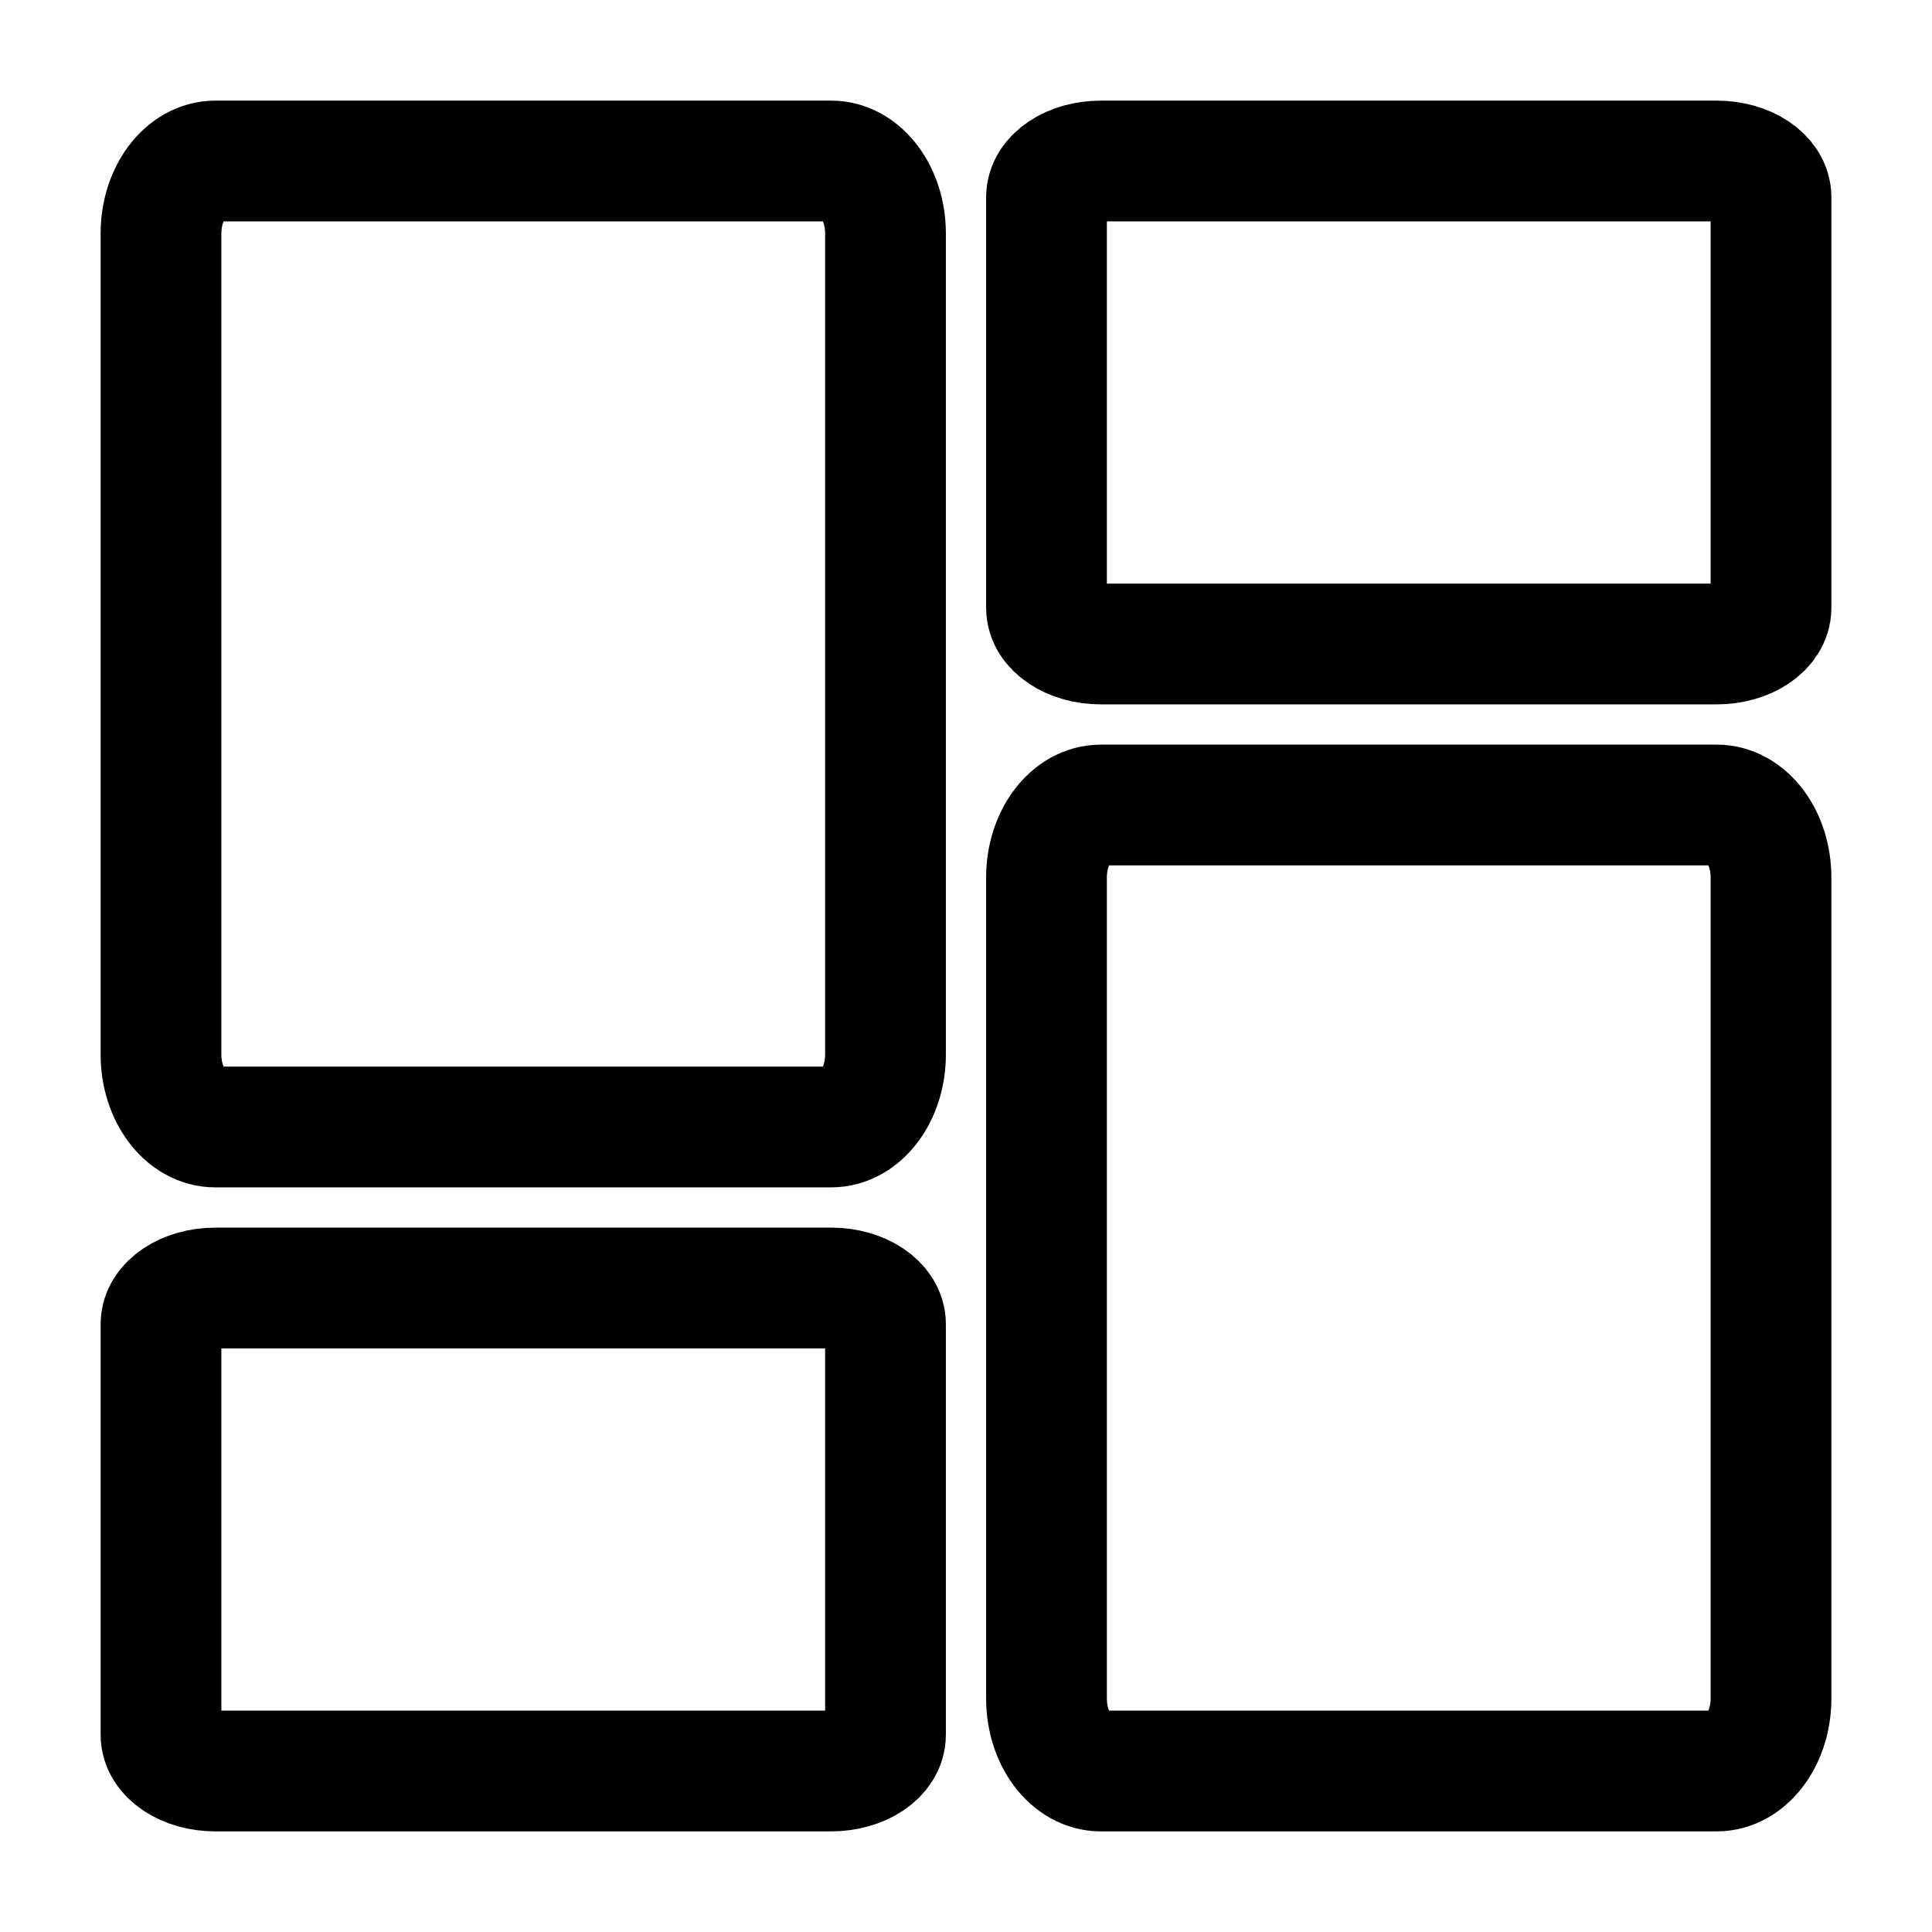 <svg width="48" height="48" viewBox="0 0 48 48" fill="none" xmlns="http://www.w3.org/2000/svg">
<path d="M42.65 20H27.35C26.604 20 26 20.806 26 21.8V42.2C26 43.194 26.604 44 27.35 44H42.65C43.396 44 44 43.194 44 42.2V21.8C44 20.806 43.396 20 42.65 20Z" stroke="black" stroke-width="3" stroke-linejoin="round"/>
<path d="M20.65 28H5.35C4.604 28 4 27.194 4 26.2V5.8C4 4.806 4.604 4 5.35 4H20.65C21.396 4 22 4.806 22 5.8V26.2C22 27.194 21.396 28 20.65 28Z" stroke="black" stroke-width="3" stroke-linejoin="round"/>
<path d="M42.65 4H27.35C26.604 4 26 4.403 26 4.9V15.1C26 15.597 26.604 16 27.35 16H42.65C43.396 16 44 15.597 44 15.1V4.9C44 4.403 43.396 4 42.65 4Z" stroke="black" stroke-width="3" stroke-linejoin="round"/>
<path d="M20.65 44H5.35C4.604 44 4 43.597 4 43.1V32.9C4 32.403 4.604 32 5.35 32H20.65C21.396 32 22 32.403 22 32.9V43.1C22 43.597 21.396 44 20.65 44Z" stroke="black" stroke-width="3" stroke-linejoin="round"/>
</svg>
